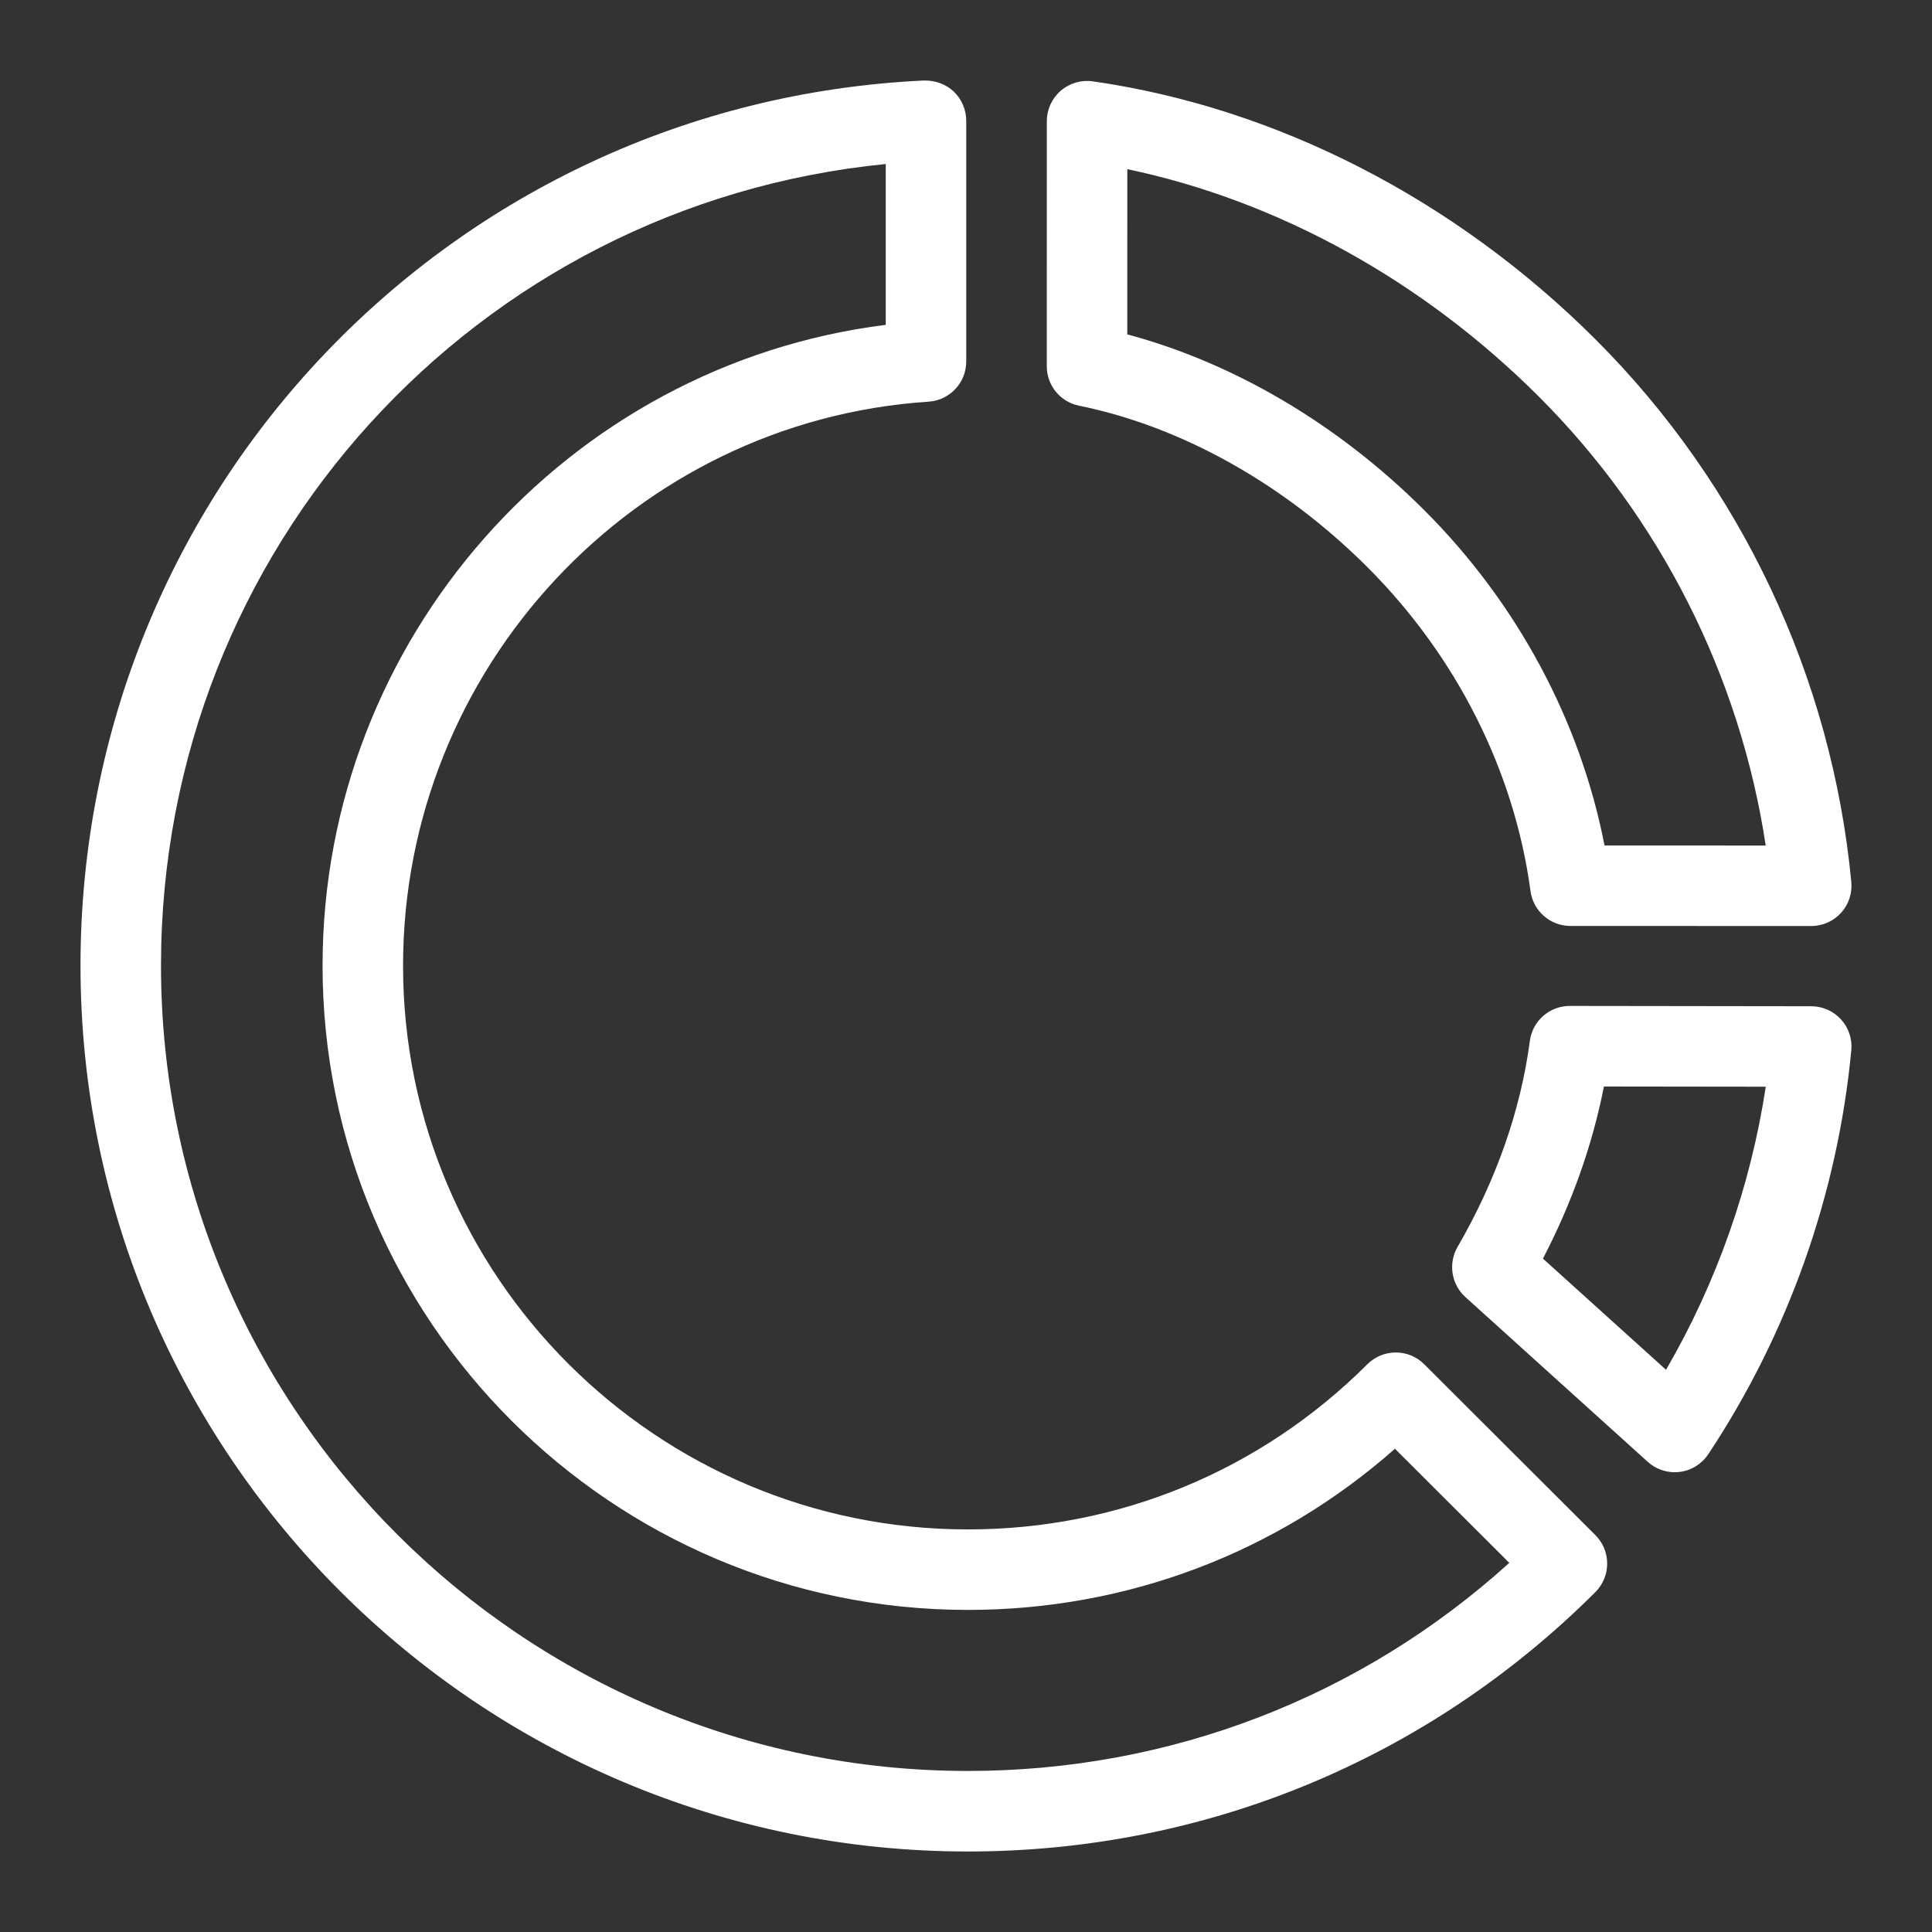 <?xml version="1.0" encoding="utf-8"?>
<!-- Generator: Adobe Illustrator 23.0.4, SVG Export Plug-In . SVG Version: 6.00 Build 0)  -->
<svg version="1.1" id="Ebene_1" xmlns="http://www.w3.org/2000/svg" xmlns:xlink="http://www.w3.org/1999/xlink" x="0px" y="0px"
	 viewBox="0 0 48 48" style="enable-background:new 0 0 48 48;" xml:space="preserve">
<rect x="0" y="0" width="48" height="48" fill="#333333" stroke="none"/>
<style type="text/css">
	.st0{fill:#FFFFFF;}
</style>
<g id="Grid">
</g>
<g id="Icon">
	<g>
		<path class="st0" d="M35.384,33.894c-0.391-0.389-1.021-0.389-1.412,0c-2.65,2.646-6.175,4.104-9.924,4.104
			c-7.738,0-14.034-6.282-14.034-14.005c0-7.377,5.736-13.532,13.058-14.014c0.526-0.035,0.934-0.471,0.934-0.998V3
			c0-0.273-0.112-0.535-0.309-0.724C23.499,2.087,23.236,1.997,22.959,2C11.207,2.55,2,12.21,2,23.992C2,36.127,11.891,46,24.047,46
			c5.888,0,11.424-2.289,15.589-6.444c0.188-0.188,0.294-0.443,0.294-0.709s-0.105-0.521-0.294-0.708L35.384,33.894z M24.047,43.999
			C12.993,43.999,4,35.024,4,23.992C4,13.633,11.828,5.079,22.006,4.075v3.996C14.088,9.062,8.014,15.88,8.014,23.992
			c0,8.826,7.193,16.006,16.034,16.006c3.948,0,7.678-1.415,10.609-4.004l2.841,2.835C33.804,42.172,29.066,43.999,24.047,43.999z"
			/>
		<path class="st0" d="M26.809,10.08c2.547,0.517,5.091,1.941,7.163,4.01c2.213,2.209,3.652,5.067,4.053,8.048
			c0.066,0.496,0.49,0.867,0.991,0.867L45,23.007c0.281,0,0.55-0.119,0.74-0.327c0.189-0.208,0.282-0.487,0.255-0.768
			c-0.484-5.085-2.742-9.873-6.358-13.483c-3.485-3.479-7.92-5.754-12.487-6.408c-0.286-0.041-0.577,0.044-0.797,0.234
			c-0.219,0.19-0.345,0.466-0.345,0.756L26.007,9.1C26.007,9.576,26.342,9.986,26.809,10.08z M28.008,4.203
			c3.737,0.784,7.327,2.76,10.217,5.643c3.025,3.021,5.006,6.95,5.644,11.161l-4.005-0.001c-0.602-3.098-2.172-6.028-4.48-8.332
			c-2.131-2.128-4.725-3.658-7.377-4.366L28.008,4.203z"/>
		<path class="st0" d="M45.001,25l-6-0.008H39c-0.501,0-0.925,0.371-0.991,0.868c-0.231,1.736-0.836,3.46-1.797,5.121
			c-0.236,0.409-0.155,0.928,0.195,1.244l4.531,4.094c0.185,0.167,0.424,0.258,0.67,0.258c0.041,0,0.083-0.003,0.125-0.008
			c0.289-0.036,0.547-0.196,0.708-0.439c1.986-2.994,3.215-6.464,3.554-10.035c0.027-0.28-0.065-0.559-0.255-0.767
			C45.551,25.119,45.283,25,45.001,25z M41.392,34.032l-3.058-2.762c0.724-1.393,1.23-2.826,1.515-4.276l4.021,0.005
			C43.494,29.473,42.649,31.868,41.392,34.032z"/>
	</g>
</g>
</svg>
